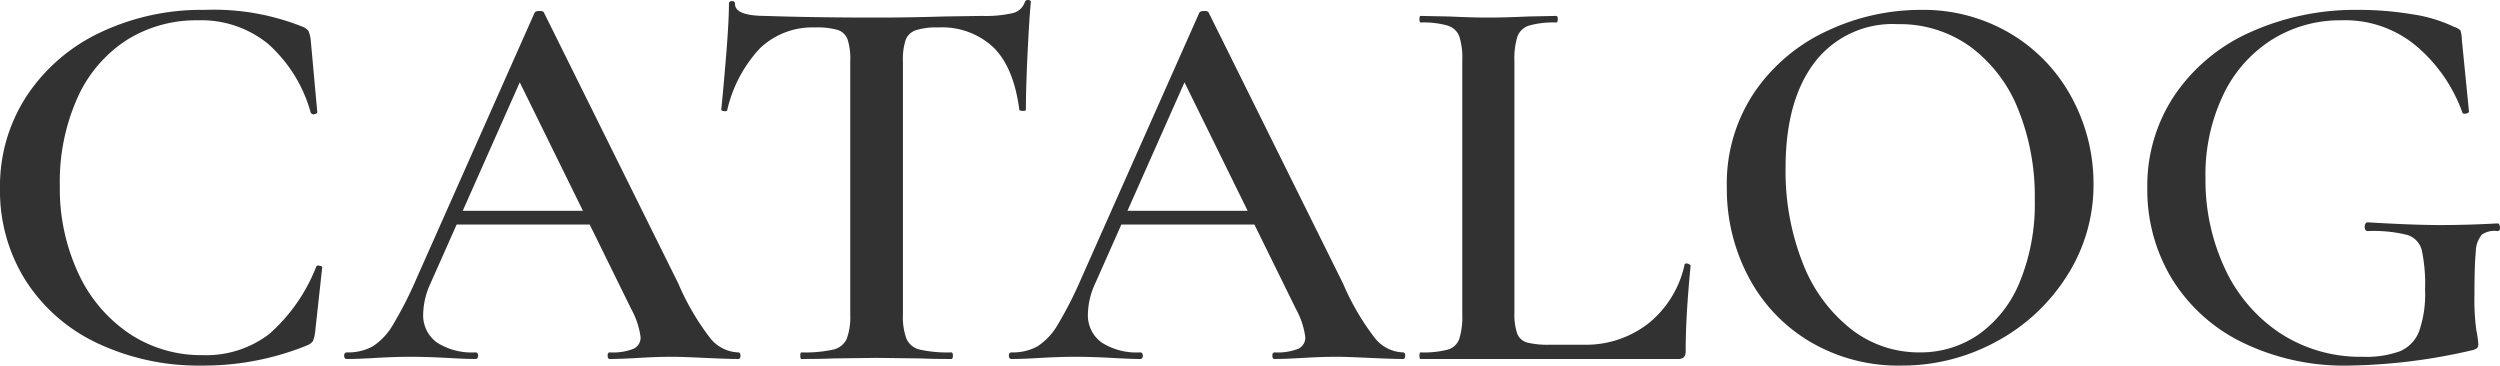 <svg xmlns="http://www.w3.org/2000/svg" width="273.273" height="39.96" viewBox="0 0 273.273 39.96">
  <path id="パス_10694" data-name="パス 10694" d="M-113.79-38.16a26.152,26.152,0,0,1,10.74,1.86,1.43,1.43,0,0,1,.6.45,3.4,3.4,0,0,1,.24.93l.72,7.92q0,.18-.3.24a.344.344,0,0,1-.42-.18,15.62,15.62,0,0,0-4.65-7.5,11.533,11.533,0,0,0-7.65-2.58,14.257,14.257,0,0,0-7.86,2.19,14.58,14.58,0,0,0-5.34,6.3,22.394,22.394,0,0,0-1.92,9.57,21.9,21.9,0,0,0,2.04,9.63,15.981,15.981,0,0,0,5.58,6.57,14.149,14.149,0,0,0,7.98,2.34,11.359,11.359,0,0,0,7.29-2.31,18.946,18.946,0,0,0,5.13-7.35q.06-.18.36-.12t.3.18l-.78,7.14a3.4,3.4,0,0,1-.24.93,1.43,1.43,0,0,1-.6.45A30,30,0,0,1-114.09.72a25.921,25.921,0,0,1-11.4-2.43,18.758,18.758,0,0,1-7.86-6.84,18.357,18.357,0,0,1-2.82-10.11,17.978,17.978,0,0,1,2.91-10.08,19.649,19.649,0,0,1,8.01-6.93A25.777,25.777,0,0,1-113.79-38.16ZM-86.61-16.2h16.8l.42,1.5h-18ZM-55.47-.72q.24,0,.24.36t-.24.36q-1.14,0-3.66-.12t-3.66-.12q-1.5,0-3.54.12T-69.51,0q-.24,0-.24-.36t.24-.36a6.189,6.189,0,0,0,2.58-.39,1.336,1.336,0,0,0,.78-1.29,8.712,8.712,0,0,0-1.02-3.06l-12.54-25.5,2.46-4.02L-89.13-8.22a8.271,8.271,0,0,0-.78,3.24,3.669,3.669,0,0,0,1.5,3.18,7.09,7.09,0,0,0,4.2,1.08q.3,0,.3.36t-.3.36q-1.08,0-3.12-.12-2.28-.12-3.96-.12-1.62,0-3.78.12Q-96.99,0-98.25,0q-.3,0-.3-.36t.3-.36a5.551,5.551,0,0,0,2.82-.66,6.934,6.934,0,0,0,2.22-2.37,42.39,42.39,0,0,0,2.58-5.07l12.9-29.04q.12-.18.54-.18t.48.18l14.7,29.64a27.173,27.173,0,0,0,3.45,5.91A4.1,4.1,0,0,0-55.47-.72Zm8.4-35.52a8.3,8.3,0,0,0-6,2.25,14.666,14.666,0,0,0-3.6,6.75q0,.18-.33.15t-.33-.15q.24-2.34.54-6.03t.3-5.55q0-.3.33-.3t.33.3q0,1.32,3.36,1.32,5.16.18,12.06.18,3.54,0,7.5-.12l4.08-.06a13.277,13.277,0,0,0,3.33-.3A1.838,1.838,0,0,0-24.15-39a.322.322,0,0,1,.36-.24q.3,0,.3.24-.18,1.86-.36,5.64t-.18,6.12q0,.12-.33.12t-.39-.12q-.6-4.62-2.82-6.81a8.171,8.171,0,0,0-6-2.19,7.665,7.665,0,0,0-2.49.3,1.807,1.807,0,0,0-1.11,1.05,6.858,6.858,0,0,0-.3,2.37V-4.86a6.886,6.886,0,0,0,.39,2.67,2.121,2.121,0,0,0,1.47,1.17,14,14,0,0,0,3.42.3q.18,0,.18.36t-.18.36q-2.1,0-3.3-.06l-4.92-.06-4.68.06Q-46.35,0-48.57,0q-.12,0-.12-.36t.12-.36a14.4,14.4,0,0,0,3.45-.3,2.134,2.134,0,0,0,1.5-1.17,6.886,6.886,0,0,0,.39-2.67V-32.64a6.623,6.623,0,0,0-.3-2.31,1.711,1.711,0,0,0-1.08-1.02A8.147,8.147,0,0,0-47.07-36.24ZM-13.95-16.2H2.85l.42,1.5h-18ZM17.19-.72q.24,0,.24.36T17.19,0q-1.14,0-3.66-.12T9.87-.24q-1.5,0-3.54.12T3.15,0q-.24,0-.24-.36t.24-.36a6.189,6.189,0,0,0,2.58-.39A1.336,1.336,0,0,0,6.51-2.4,8.712,8.712,0,0,0,5.49-5.46L-7.05-30.96l2.46-4.02L-16.47-8.22a8.271,8.271,0,0,0-.78,3.24,3.669,3.669,0,0,0,1.5,3.18,7.09,7.09,0,0,0,4.2,1.08q.3,0,.3.36t-.3.36q-1.08,0-3.12-.12-2.28-.12-3.96-.12-1.62,0-3.78.12Q-24.33,0-25.59,0q-.3,0-.3-.36t.3-.36a5.551,5.551,0,0,0,2.82-.66,6.934,6.934,0,0,0,2.22-2.37,42.39,42.39,0,0,0,2.58-5.07l12.9-29.04q.12-.18.54-.18t.48.18L10.65-8.22A27.173,27.173,0,0,0,14.1-2.31,4.1,4.1,0,0,0,17.19-.72ZM29.37-5.1a6.623,6.623,0,0,0,.3,2.31,1.62,1.62,0,0,0,1.08.99,9.425,9.425,0,0,0,2.52.24h3.6a11.106,11.106,0,0,0,7.2-2.37,11.3,11.3,0,0,0,3.9-6.39q0-.12.24-.12a.538.538,0,0,1,.27.09q.15.09.15.15-.54,5.52-.54,9.3a1.057,1.057,0,0,1-.18.69.937.937,0,0,1-.72.21H19.11q-.12,0-.12-.36t.12-.36a10.569,10.569,0,0,0,2.97-.3,1.893,1.893,0,0,0,1.26-1.17,8.033,8.033,0,0,0,.33-2.67V-32.64a7.753,7.753,0,0,0-.33-2.64,1.991,1.991,0,0,0-1.29-1.17,9.7,9.7,0,0,0-2.94-.33q-.12,0-.12-.36t.12-.36l3.06.06q2.64.12,4.32.12,1.8,0,4.44-.12l3-.06q.18,0,.18.36t-.18.36a9.7,9.7,0,0,0-2.94.33,1.984,1.984,0,0,0-1.29,1.2,8.033,8.033,0,0,0-.33,2.67ZM71.61.72a18.922,18.922,0,0,1-9.93-2.61,17.877,17.877,0,0,1-6.72-7.08,20.491,20.491,0,0,1-2.37-9.75,17.86,17.86,0,0,1,3.12-10.59,19.551,19.551,0,0,1,8.01-6.63,23.938,23.938,0,0,1,9.99-2.22,18.666,18.666,0,0,1,10.02,2.67,18.1,18.1,0,0,1,6.63,7.05,19.652,19.652,0,0,1,2.31,9.3A18.393,18.393,0,0,1,89.79-9.12a20.692,20.692,0,0,1-7.71,7.2A21.481,21.481,0,0,1,71.61.72ZM73.65-.72A11.155,11.155,0,0,0,80.1-2.67,13.028,13.028,0,0,0,84.6-8.4a22.389,22.389,0,0,0,1.65-9,25.41,25.41,0,0,0-1.83-9.93,15.7,15.7,0,0,0-5.22-6.81,13.175,13.175,0,0,0-7.95-2.46,10.719,10.719,0,0,0-9.06,4.17q-3.18,4.17-3.18,11.55a27.349,27.349,0,0,0,1.86,10.35,16.909,16.909,0,0,0,5.22,7.2A12.01,12.01,0,0,0,73.65-.72ZM120.63.72a25.429,25.429,0,0,1-11.79-2.58,18.561,18.561,0,0,1-7.65-6.99,18.734,18.734,0,0,1-2.64-9.81,17.788,17.788,0,0,1,3-10.2,19.641,19.641,0,0,1,8.28-6.87,27.946,27.946,0,0,1,11.82-2.43,35.167,35.167,0,0,1,5.85.48,15.851,15.851,0,0,1,4.59,1.38,1.673,1.673,0,0,1,.69.39,3.358,3.358,0,0,1,.15.99l.78,7.86q0,.18-.33.24t-.39-.12a17.036,17.036,0,0,0-4.68-6.96,12.112,12.112,0,0,0-8.58-3.12,14.014,14.014,0,0,0-7.53,2.1,14.435,14.435,0,0,0-5.34,6.03,20.2,20.2,0,0,0-1.95,9.09,22.789,22.789,0,0,0,2.13,9.93,17.038,17.038,0,0,0,6.03,7.05,16.041,16.041,0,0,0,9.06,2.58,10.765,10.765,0,0,0,4.02-.6A3.846,3.846,0,0,0,128.25-3a12.2,12.2,0,0,0,.66-4.56,17.745,17.745,0,0,0-.36-4.35,2.357,2.357,0,0,0-1.59-1.65,15,15,0,0,0-4.29-.42q-.36,0-.36-.48a.629.629,0,0,1,.09-.33.253.253,0,0,1,.21-.15q4.98.3,7.98.3t6.24-.18q.24,0,.27.42t-.27.42a2.389,2.389,0,0,0-1.71.39,2.922,2.922,0,0,0-.66,1.86q-.15,1.41-.15,4.77a24.1,24.1,0,0,0,.21,3.84,11.17,11.17,0,0,1,.21,1.44.7.7,0,0,1-.12.48,1.373,1.373,0,0,1-.54.24A62.768,62.768,0,0,1,120.63.72Z" transform="translate(136.17 39.24)" fill="#323232"/>
</svg>
